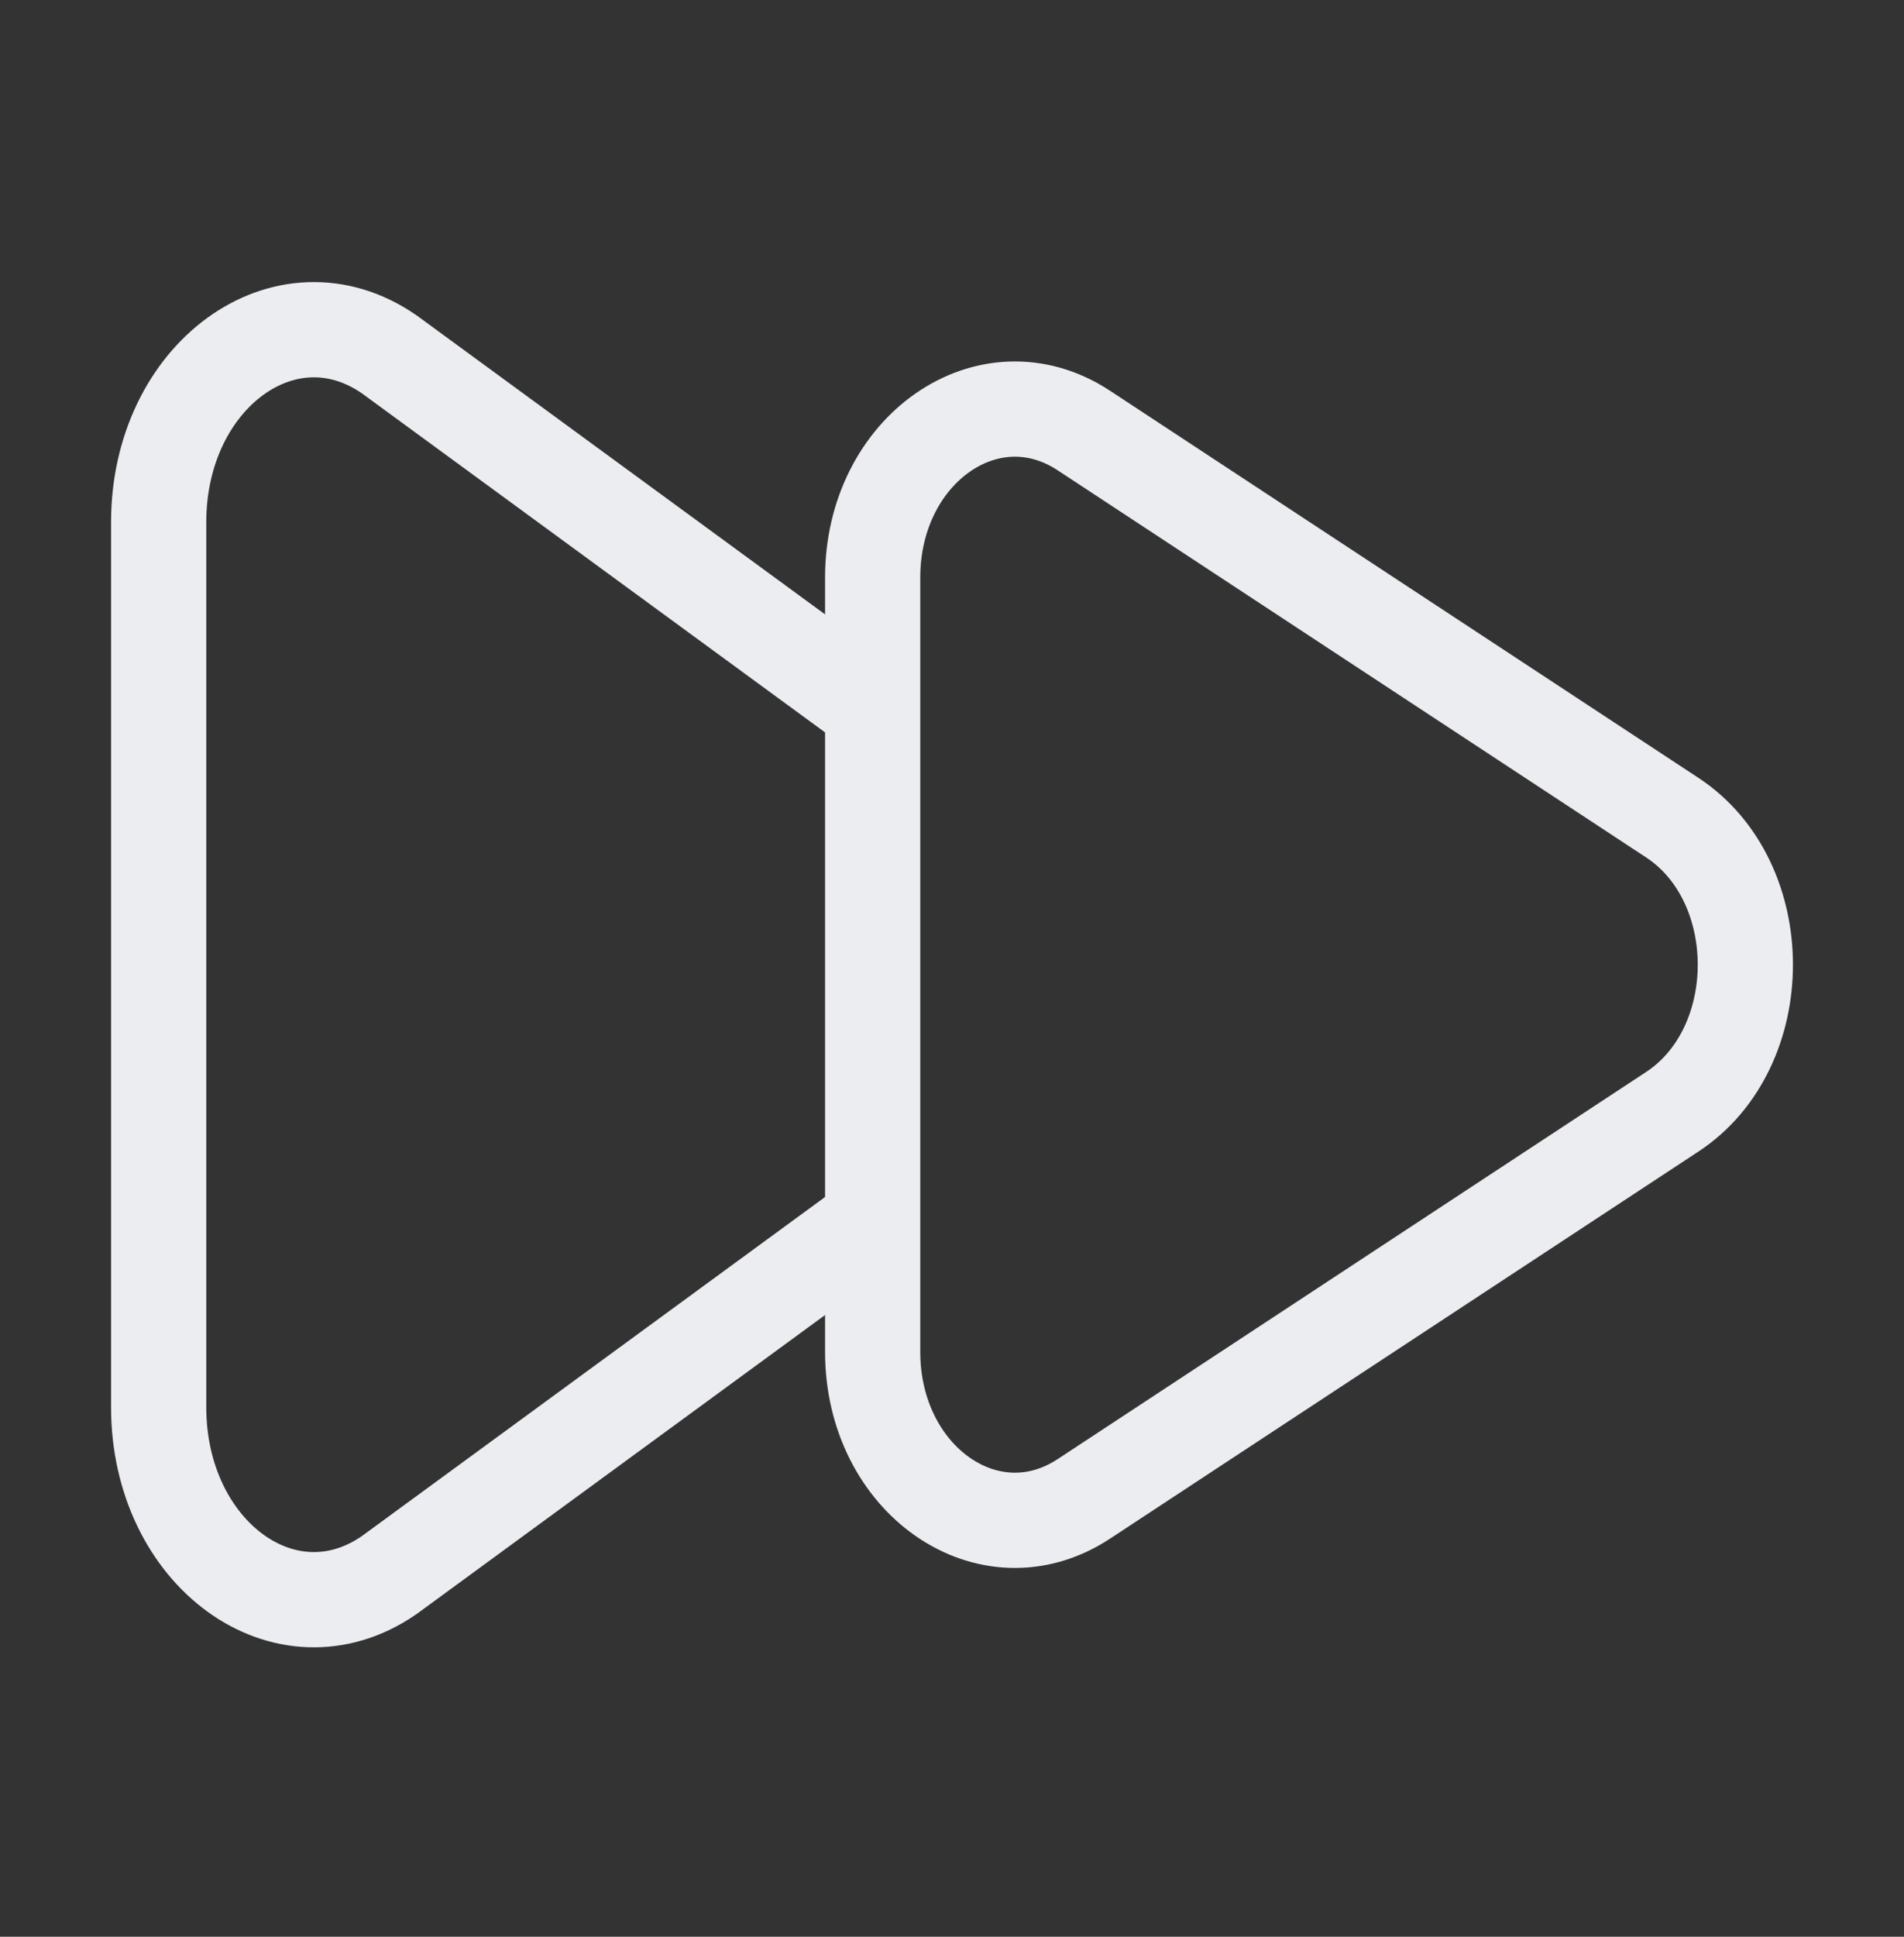 <?xml version="1.0" encoding="UTF-8"?> <svg xmlns="http://www.w3.org/2000/svg" width="60" height="61" viewBox="0 0 60 61" fill="none"><rect x="0" y="0" width="60" height="61" fill="#333333" stroke="none"/><path d="M27.499 22.306L12.258 11.155C9.002 8.913 5 11.832 5 16.45L5 44.319C5 48.937 9.002 51.856 12.258 49.614L27.499 38.463" stroke="#EBEDF0" stroke-width="3"></path><path d="M52.697 25.752C55.768 27.771 55.768 32.998 52.697 35.017L34.153 47.21C31.168 49.172 27.5 46.618 27.5 42.577L27.5 18.192C27.5 14.151 31.168 11.597 34.153 13.559L52.697 25.752Z" stroke="#EBEDF0" stroke-width="3" stroke-linecap="round"></path></svg> 